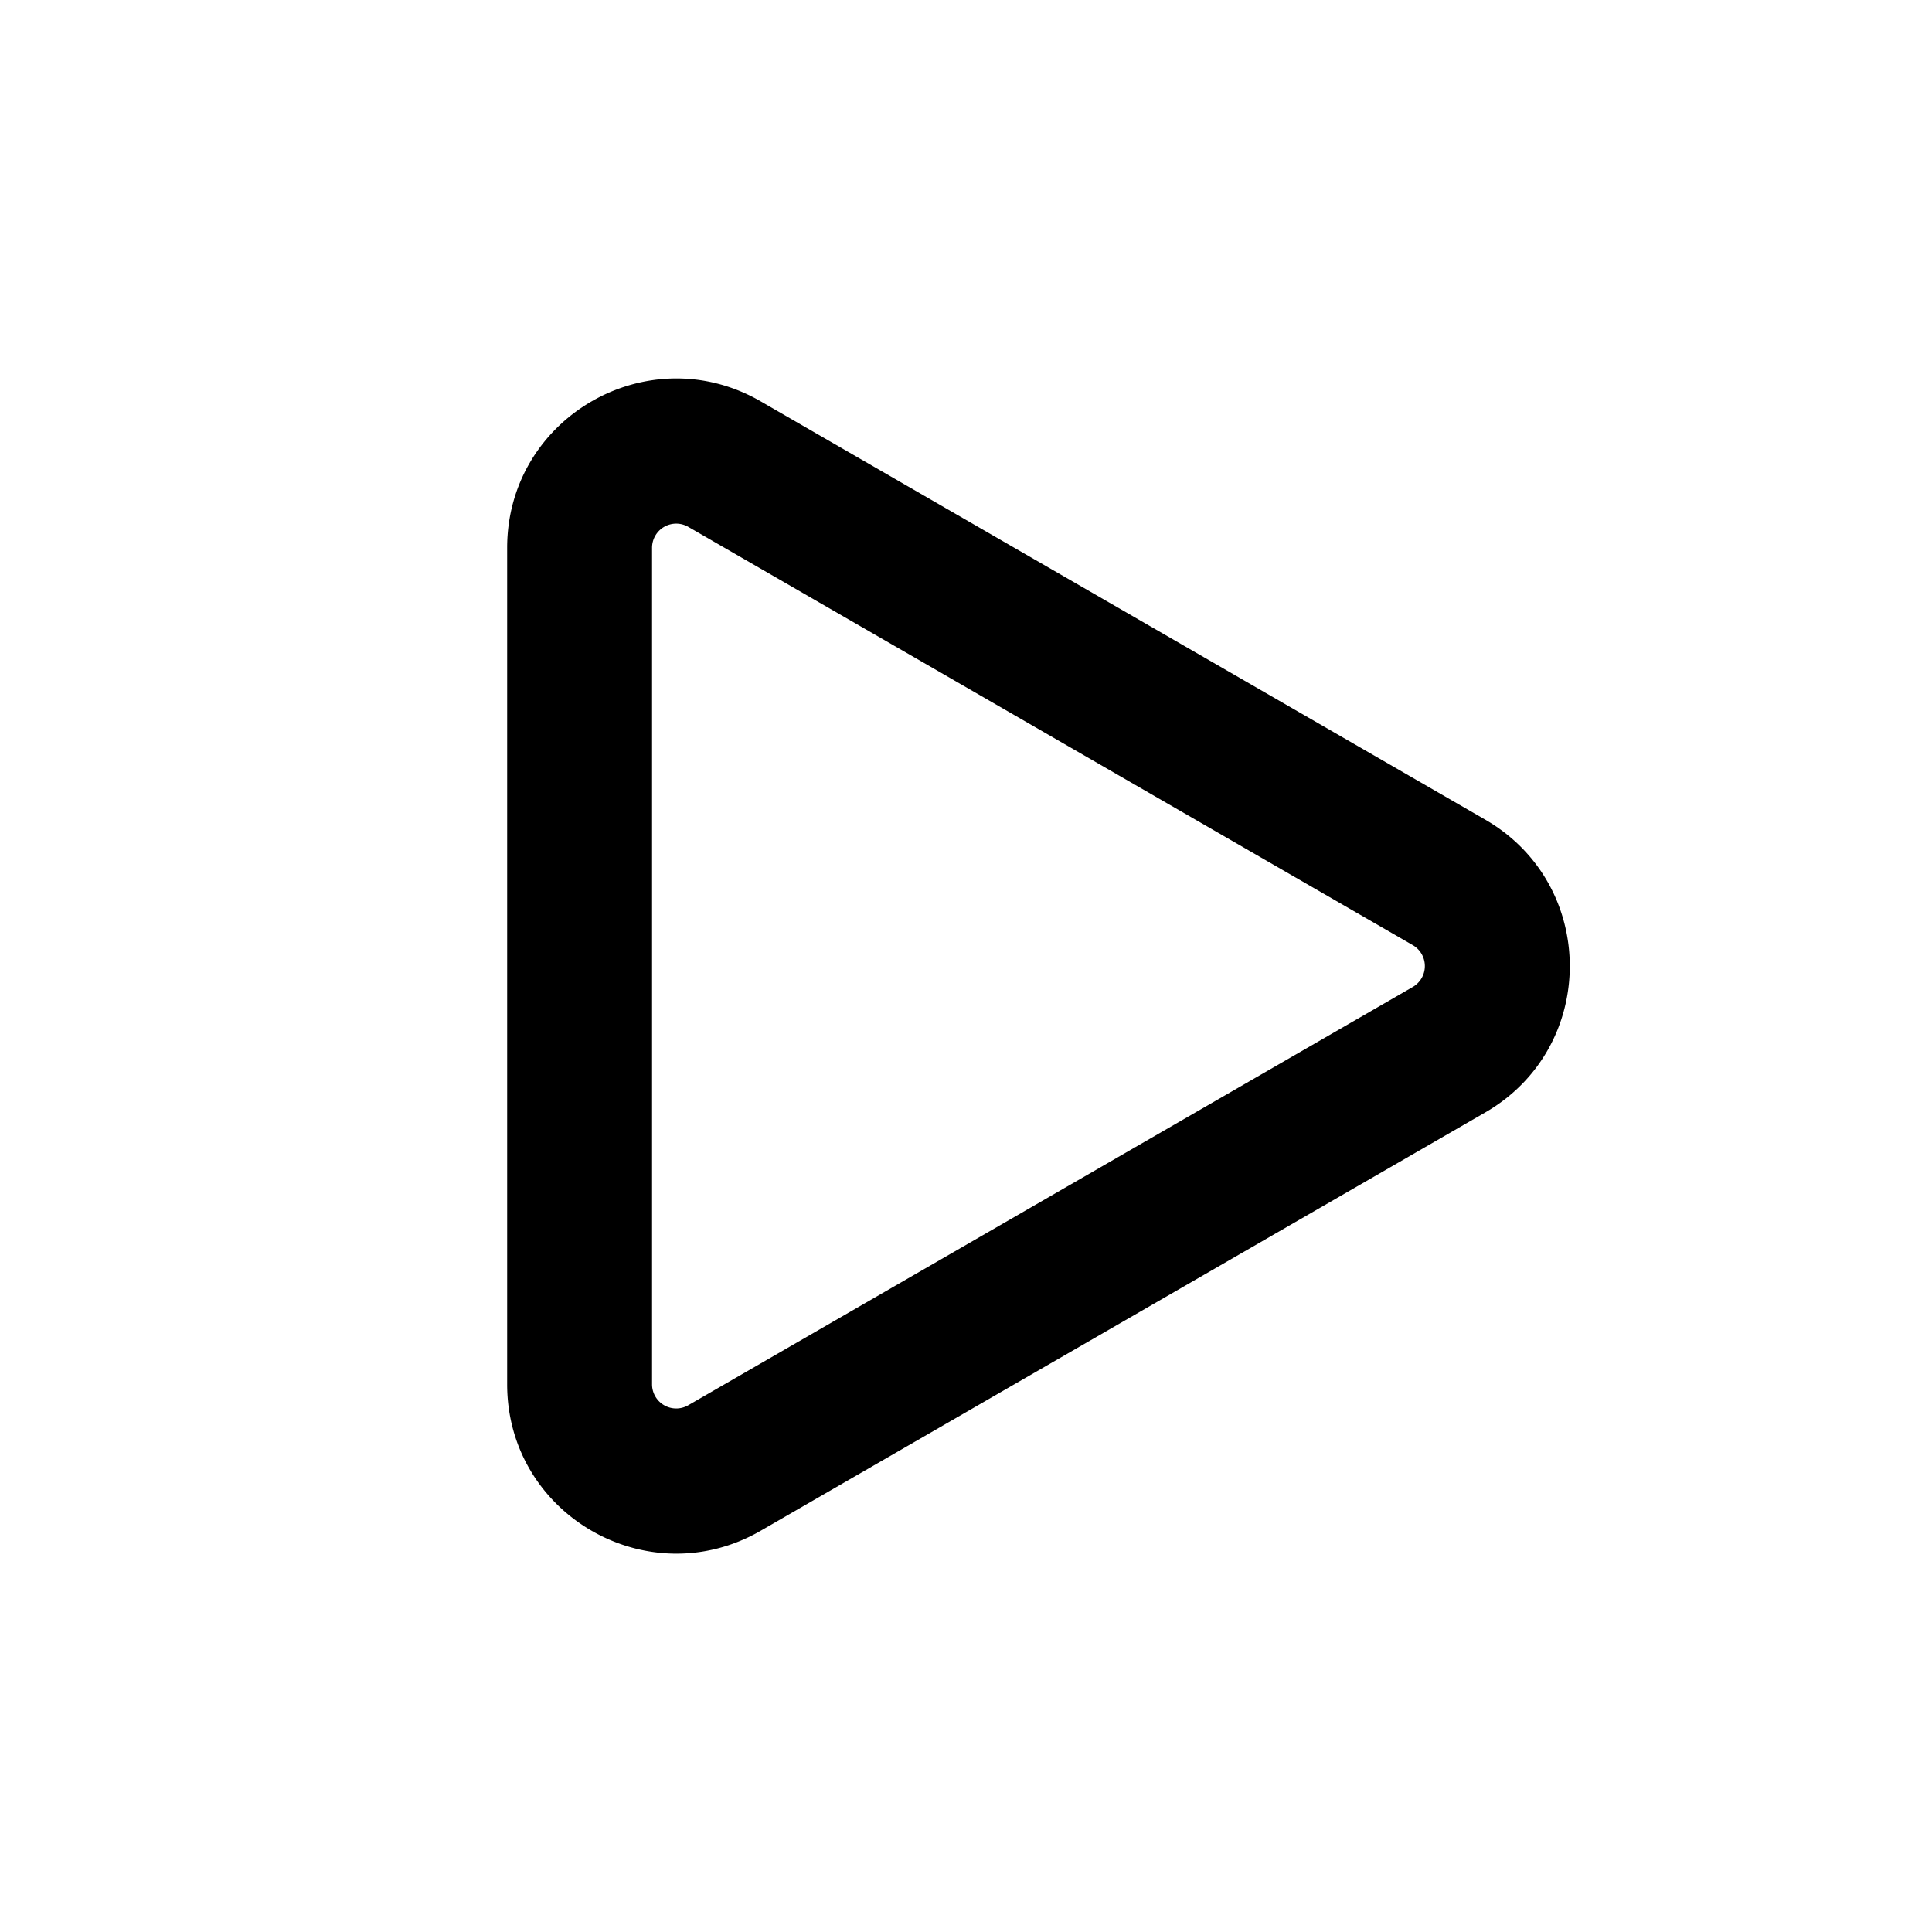<svg xmlns="http://www.w3.org/2000/svg" viewBox="0 0 20 20" fill="currentColor"><path fill-rule="evenodd" d="M15.375 8.485c1.167.674 1.167 2.358 0 3.031l-7.5 4.33c-1.167.674-2.625-.168-2.625-1.515v-8.66c0-1.348 1.458-2.19 2.625-1.516l7.5 4.33Zm-.75 1.732a.25.25 0 0 0 0-.433l-7.5-4.33a.25.25 0 0 0-.375.217v8.66a.25.25 0 0 0 .375.216l7.5-4.33Z"/></svg>